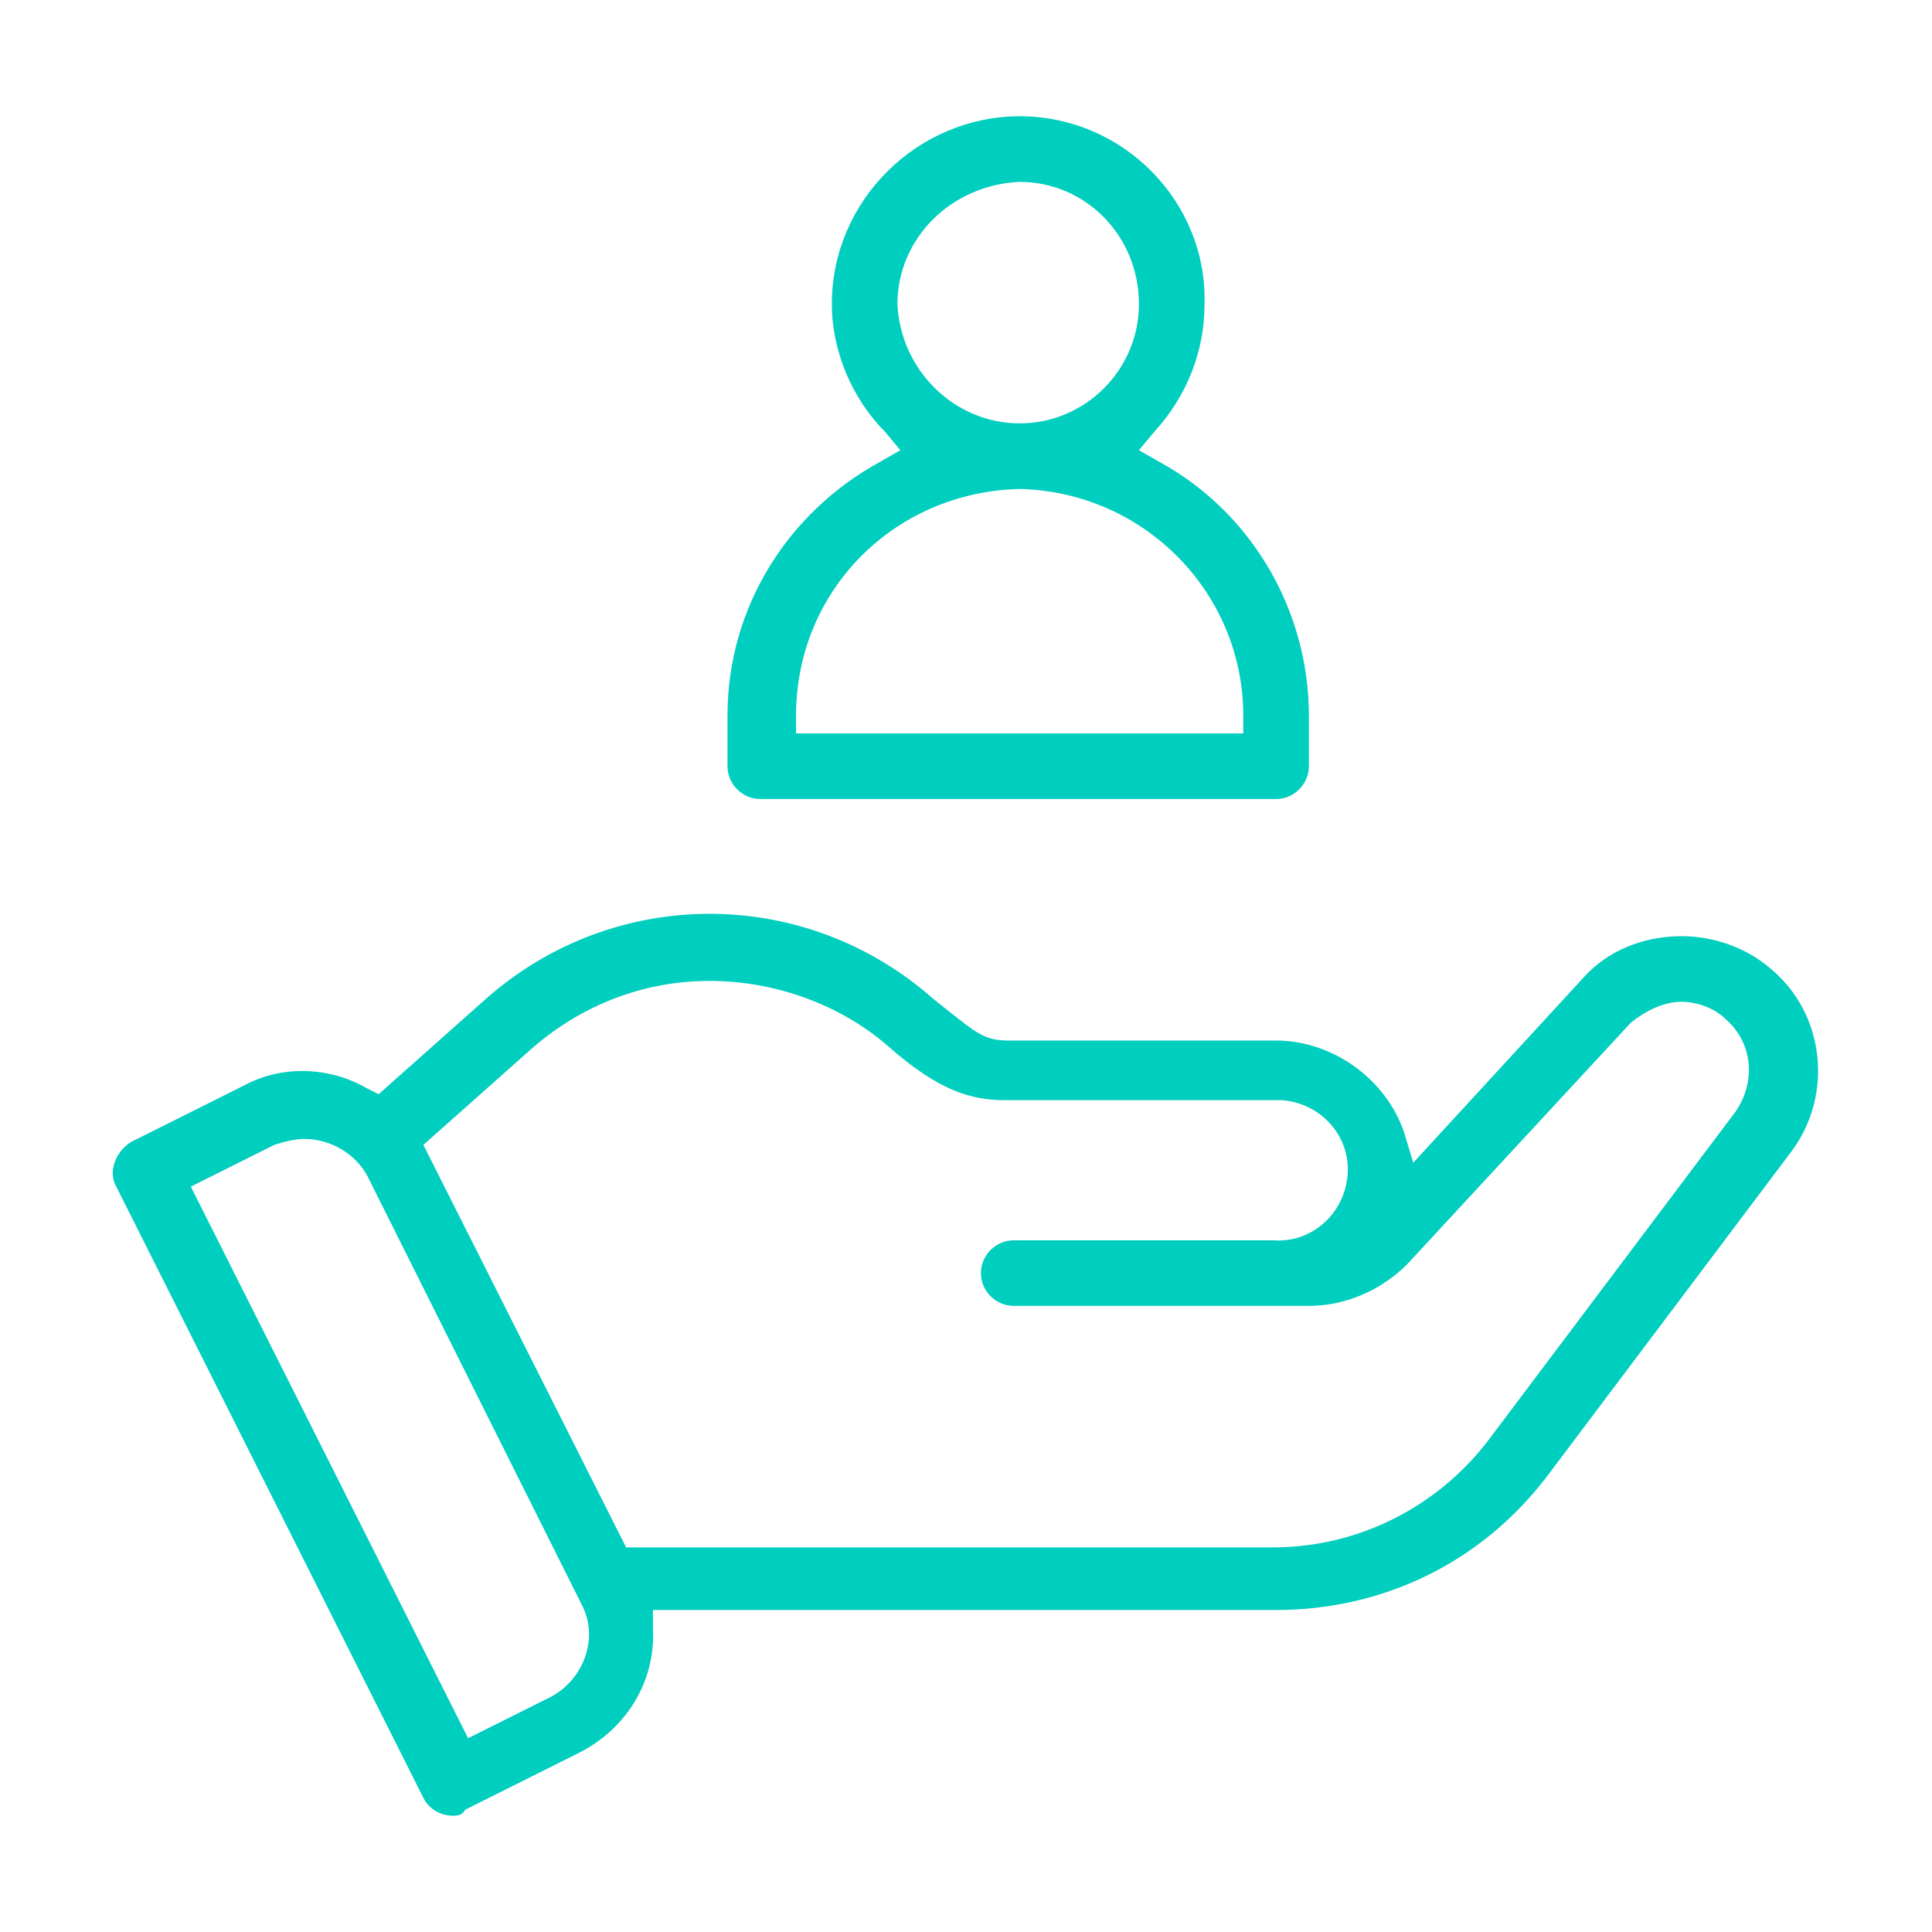 <?xml version="1.0" encoding="utf-8"?>
<!-- Generator: Adobe Illustrator 26.3.1, SVG Export Plug-In . SVG Version: 6.00 Build 0)  -->
<svg version="1.1" id="Layer_1" xmlns="http://www.w3.org/2000/svg" xmlns:xlink="http://www.w3.org/1999/xlink" x="0px" y="0px"
	 viewBox="0 0 64.8 64.8" style="enable-background:new 0 0 64.8 64.8;" xml:space="preserve">
<style type="text/css">
	.st0{fill:#00CEBE;}
</style>
<path class="st0" d="M15.2,60.9c-0.4,0-0.8-0.2-1-0.6L3.9,39.8c-0.3-0.5,0-1.2,0.5-1.5l3.8-1.9c1.3-0.7,2.9-0.6,4.1,0.1l0.4,0.2
	l3.6-3.2c4.3-3.8,10.7-3.8,15,0l0.5,0.4c0.9,0.7,1.2,1,2,1h9c1.9,0,3.7,1.3,4.3,3.1l0.3,1l5.7-6.2c0.8-0.9,2-1.4,3.3-1.4
	c1.1,0,2.2,0.4,3,1.1c1.8,1.5,2.1,4.2,0.7,6.1l-8.2,10.9c-2.2,2.9-5.5,4.5-9.1,4.5H21.9v0.6c0.1,1.8-0.9,3.4-2.5,4.2l-3.8,1.9
	C15.5,60.9,15.3,60.9,15.2,60.9z M10.2,38.2c-0.3,0-0.7,0.1-1,0.2l-2.8,1.4l9.3,18.5l2.8-1.4c1.1-0.6,1.6-2,1-3.1l-7.2-14.4
	C11.9,38.7,11.1,38.2,10.2,38.2z M23.8,32.9c-2.2,0-4.3,0.8-6,2.3l-3.6,3.2L21,51.9h21.7c2.9,0,5.6-1.4,7.3-3.7l8.2-10.9
	c0.7-1,0.6-2.3-0.3-3.1c-0.4-0.4-1-0.6-1.5-0.6c-0.6,0-1.2,0.3-1.7,0.7l-7.5,8.1c-0.9,0.9-2.1,1.4-3.3,1.4H34
	c-0.6,0-1.1-0.5-1.1-1.1s0.5-1.1,1.1-1.1h8.7c1.3,0.1,2.4-0.9,2.5-2.2c0.1-1.3-0.9-2.4-2.2-2.5c-0.1,0-0.2,0-0.3,0h-9
	c-1.1,0-2.2-0.3-3.9-1.8C28.2,33.7,26,32.9,23.8,32.9z"/>
<path class="st0" d="M25.5,26.8c-0.6,0-1.1-0.5-1.1-1.1c0,0,0,0,0,0V24c0-3.6,2-6.8,5.1-8.5l0.7-0.4l-0.5-0.6
	c-1.1-1.1-1.8-2.7-1.8-4.3c0-3.5,2.9-6.3,6.3-6.3c3.5,0,6.3,2.9,6.2,6.3c0,1.6-0.6,3.1-1.7,4.3l-0.5,0.6l0.7,0.4c3.1,1.7,5,5,5,8.5
	v1.7c0,0.6-0.5,1.1-1.1,1.1l0,0L25.5,26.8z M34.2,16.4c-4.2,0.1-7.5,3.4-7.5,7.6v0.6h15V24C41.7,19.9,38.4,16.5,34.2,16.4
	C34.2,16.4,34.2,16.4,34.2,16.4z M34.2,6.1c-2.3,0.1-4.1,1.9-4.1,4.1c0.1,2.2,1.9,4,4.1,4c2.2,0,4-1.8,4-4
	C38.2,7.9,36.4,6.1,34.2,6.1z"/>
</svg>
